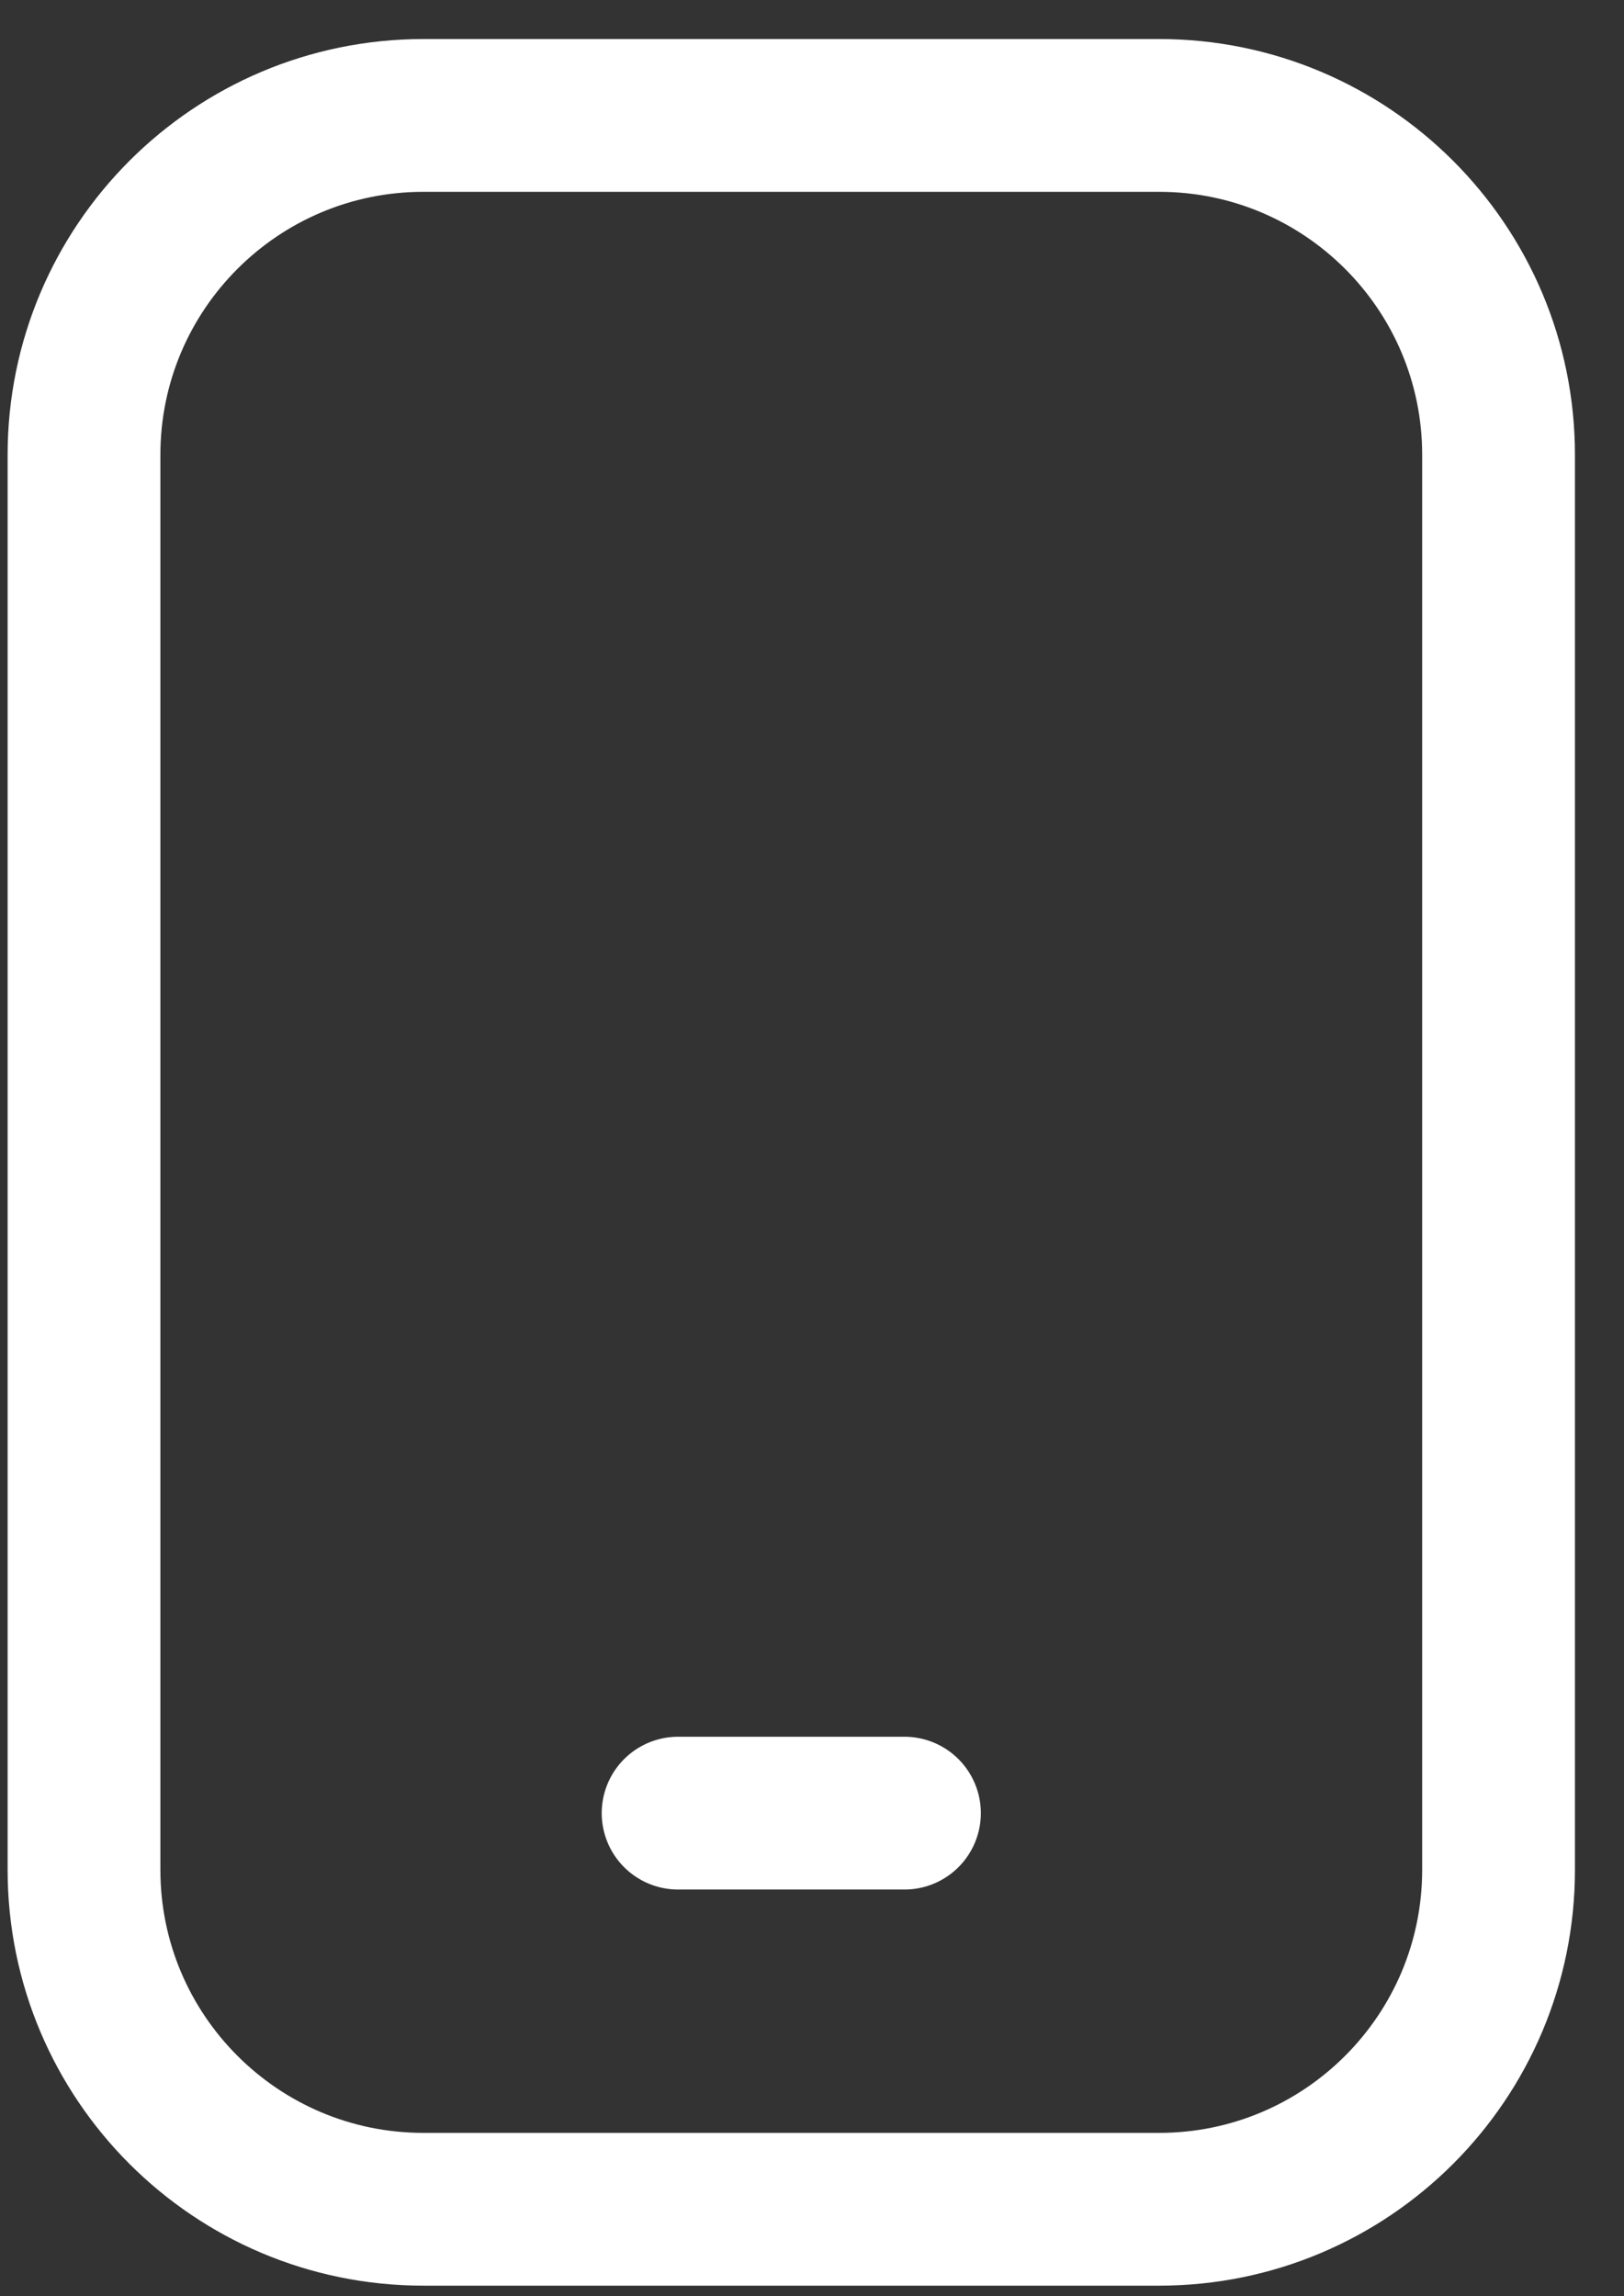<svg width="29" height="41" viewBox="0 0 29 41" fill="none" xmlns="http://www.w3.org/2000/svg">
<rect x="0" y="0" width="29" height="41" fill="#333333" stroke="none"/>
<path d="M20.698 2.061H7.562C4.214 2.061 1.5 4.775 1.5 8.123V33.383C1.5 36.732 4.214 39.446 7.562 39.446H20.698C24.046 39.446 26.76 36.732 26.76 33.383V8.123C26.76 4.775 24.046 2.061 20.698 2.061Z" stroke="white" stroke-width="2.728" stroke-linecap="round" stroke-linejoin="round"/>
<path d="M12.109 32.373H16.151" stroke="white" stroke-width="2.728" stroke-linecap="round" stroke-linejoin="round"/>
</svg>
